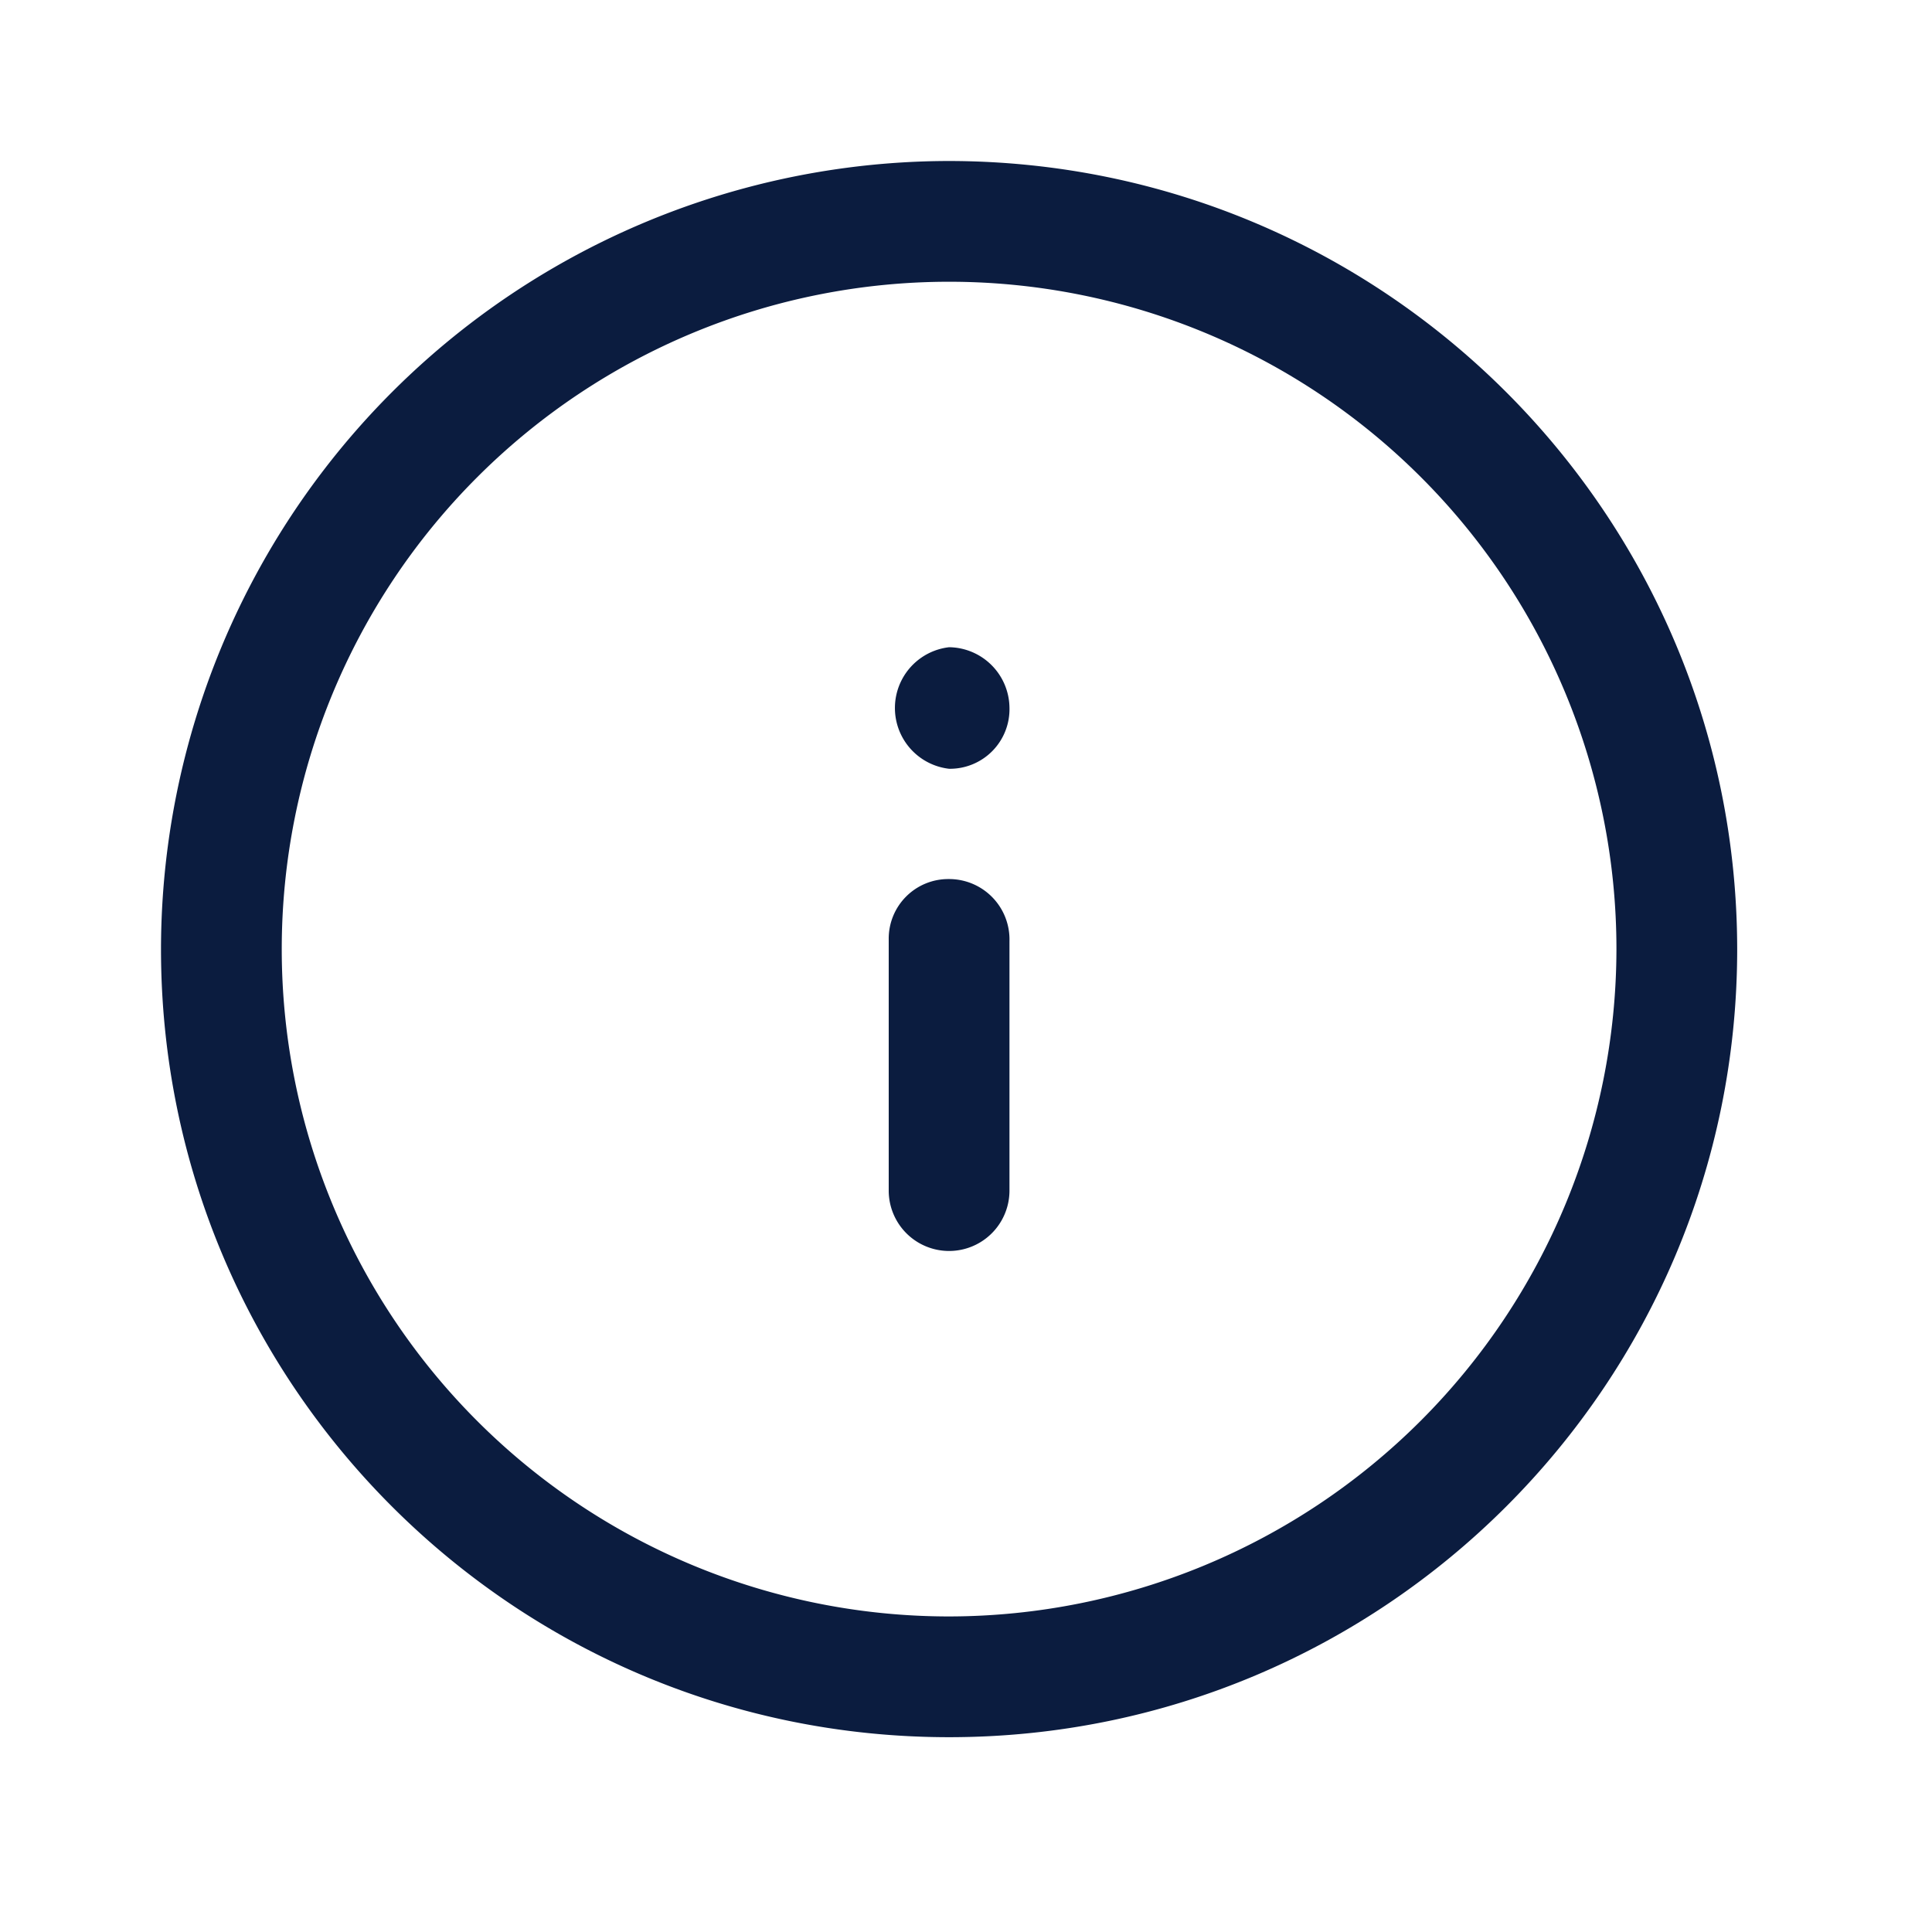 <svg width="24" height="24" fill="none" xmlns="http://www.w3.org/2000/svg"><path fill-rule="evenodd" clip-rule="evenodd" d="M11.79 2A9.8 9.8 0 002 11.79c0 5.407 4.383 9.79 9.79 9.79 5.407 0 9.79-4.383 9.79-9.79-.005-5.405-4.385-9.784-9.79-9.79zm0 18.08a8.29 8.29 0 118.29-8.29 8.3 8.3 0 01-8.29 8.29zm0-12.04a.76.76 0 000 1.51.74.74 0 00.75-.76.76.76 0 00-.75-.75zm0 2.88a.74.74 0 00-.75.75v3.12a.75.75 0 001.5 0v-3.1a.75.75 0 00-.75-.77z" fill="#0B1C3F"/></svg>
